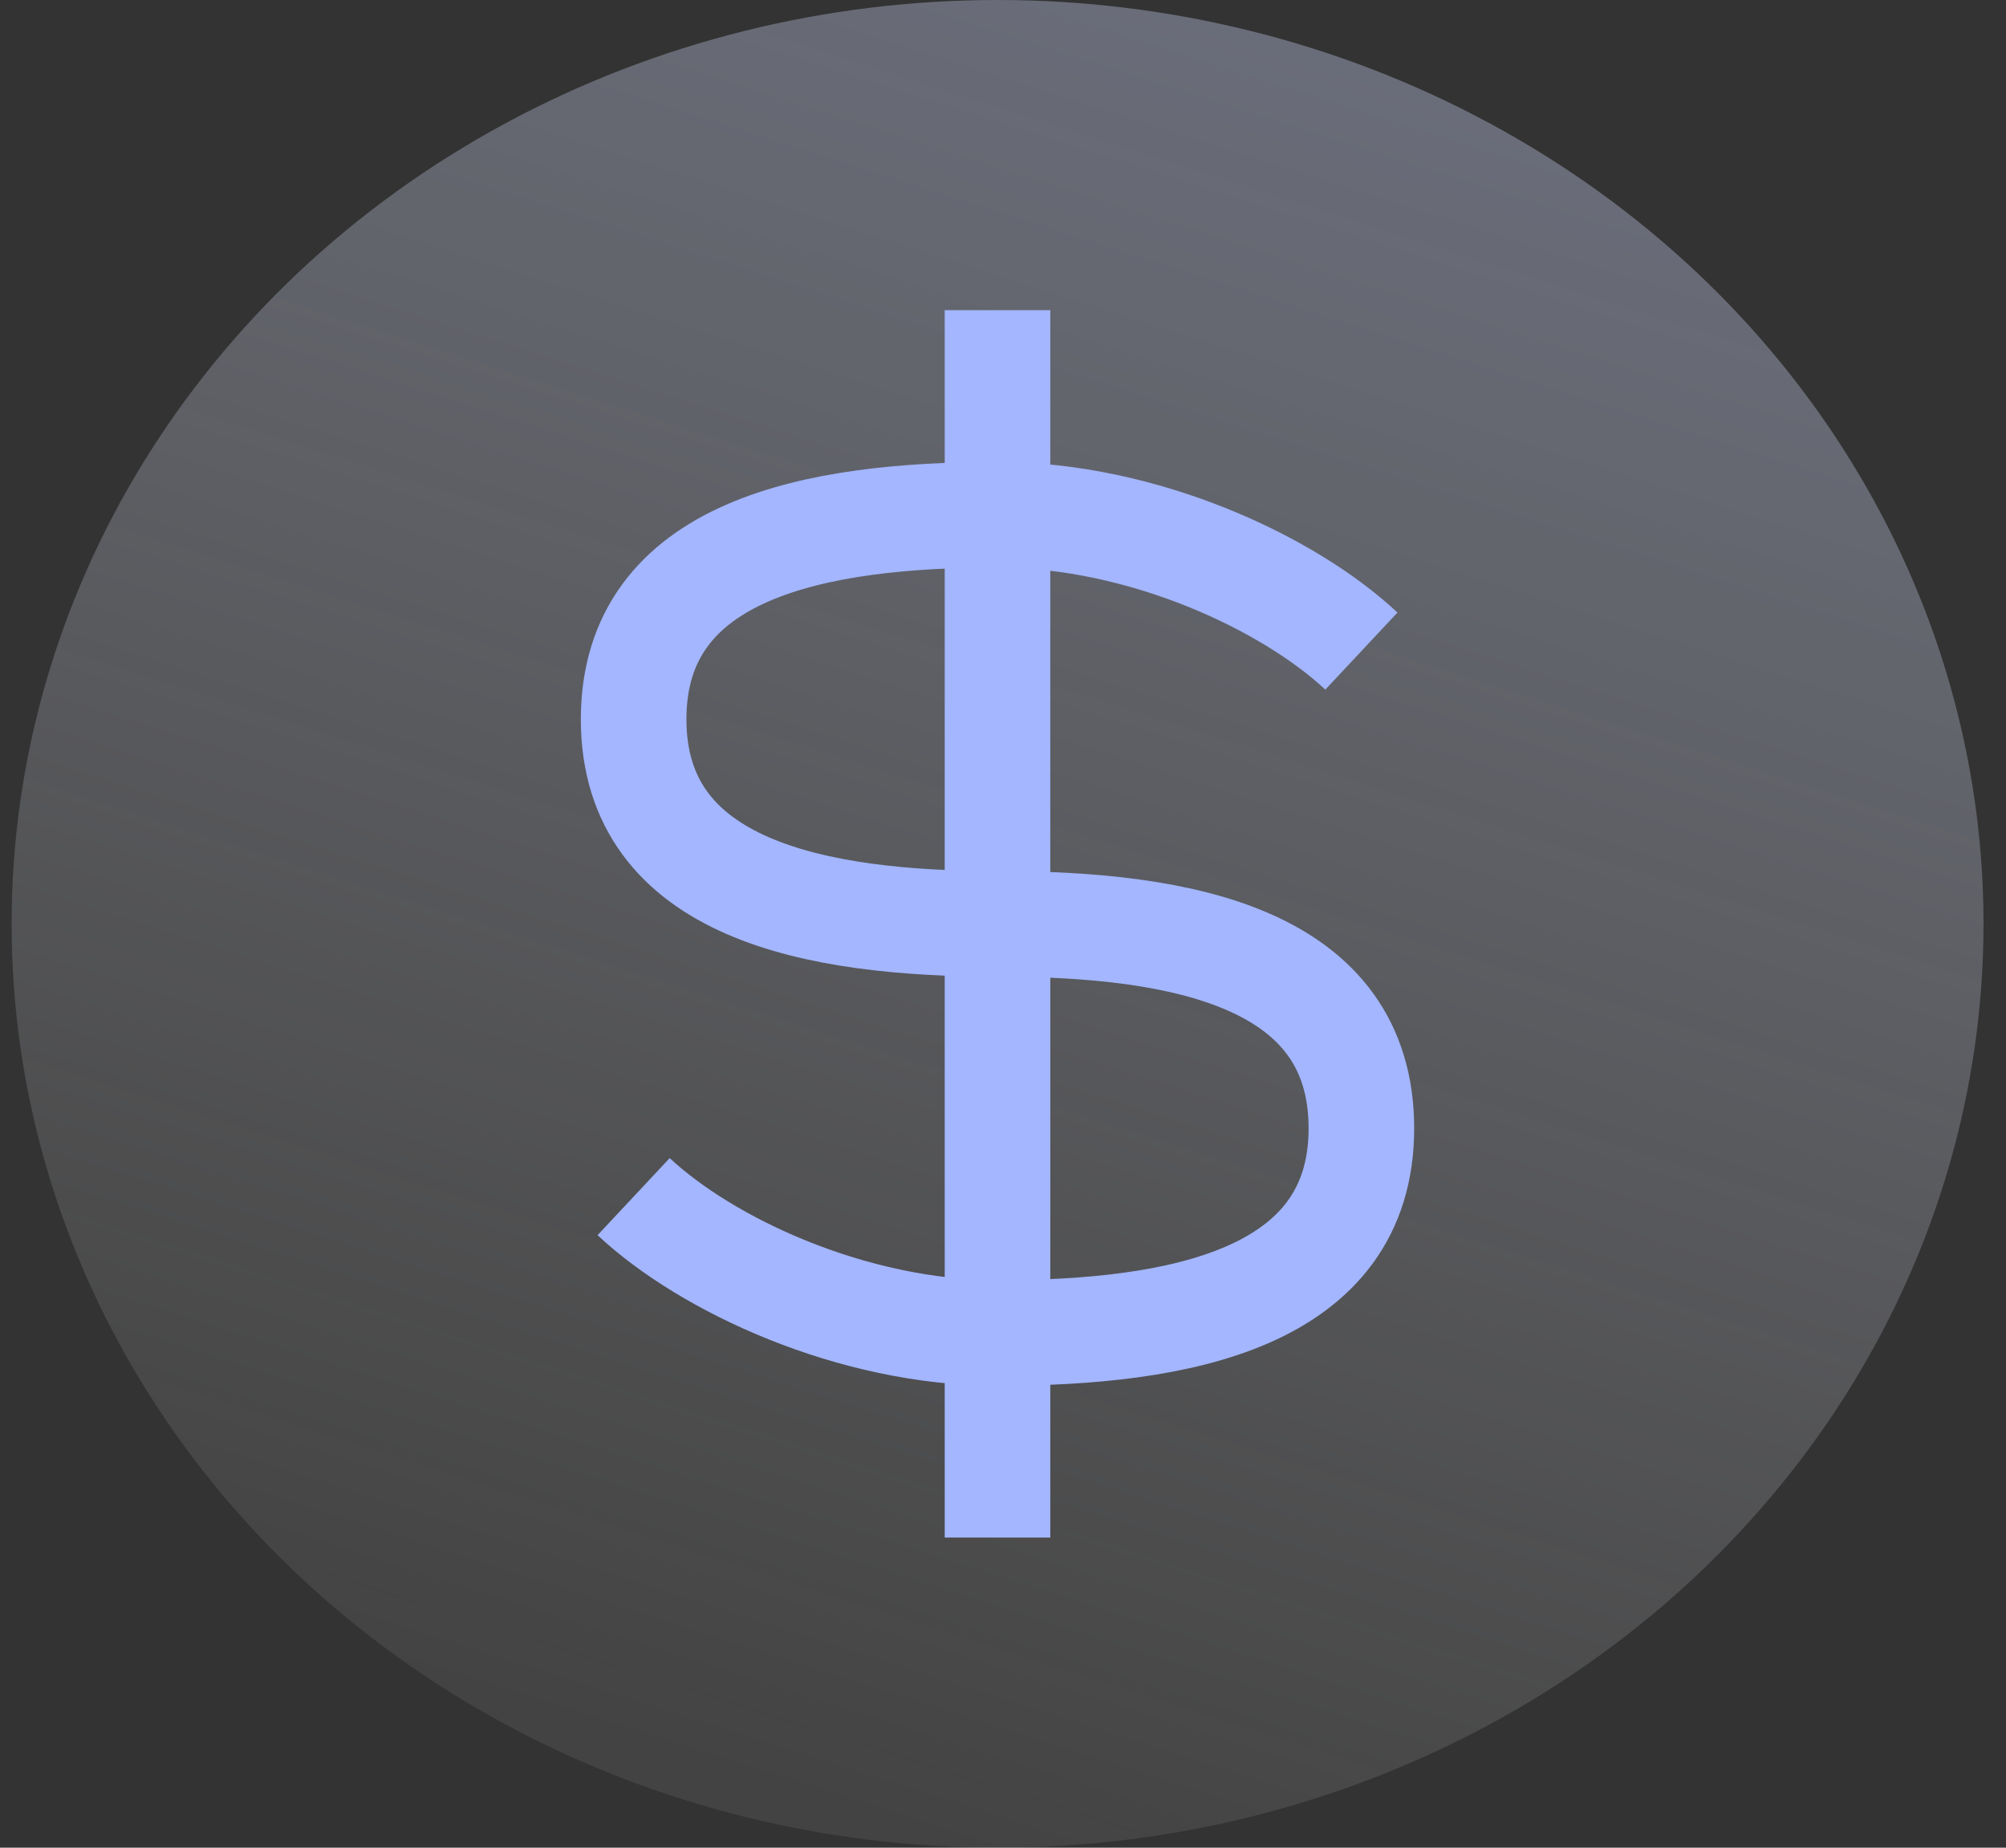 <svg width="38" height="35" viewBox="0 0 38 35" fill="none" xmlns="http://www.w3.org/2000/svg">
<rect x="0" y="0" width="38" height="35" fill="#333333" stroke="none"/>
<ellipse cx="18.897" cy="17.5" rx="18.677" ry="17.5" fill="url(#paint0_linear_114_109)"/>
<path d="M12.003 22.667C13.382 23.958 16.139 25.25 18.896 25.25M18.896 25.25C22.342 25.25 25.789 24.604 25.789 21.375C25.789 18.146 22.41 17.5 18.896 17.5M18.896 25.25V17.5M18.896 25.25V29.125M18.896 17.5C15.45 17.5 12.003 16.854 12.003 13.625C12.003 10.396 15.45 9.75 18.896 9.75M18.896 17.5V9.75M18.896 9.75C21.653 9.75 24.41 11.042 25.789 12.333M18.896 9.75V5.875" stroke="#A3B6FF" stroke-width="2"/>
<defs>
<linearGradient id="paint0_linear_114_109" x1="42.243" y1="-29.312" x2="21.483" y2="35.824" gradientUnits="userSpaceOnUse">
<stop stop-color="#A3B6FF" stop-opacity="0.61"/>
<stop offset="1" stop-color="white" stop-opacity="0.08"/>
</linearGradient>
</defs>
</svg>
